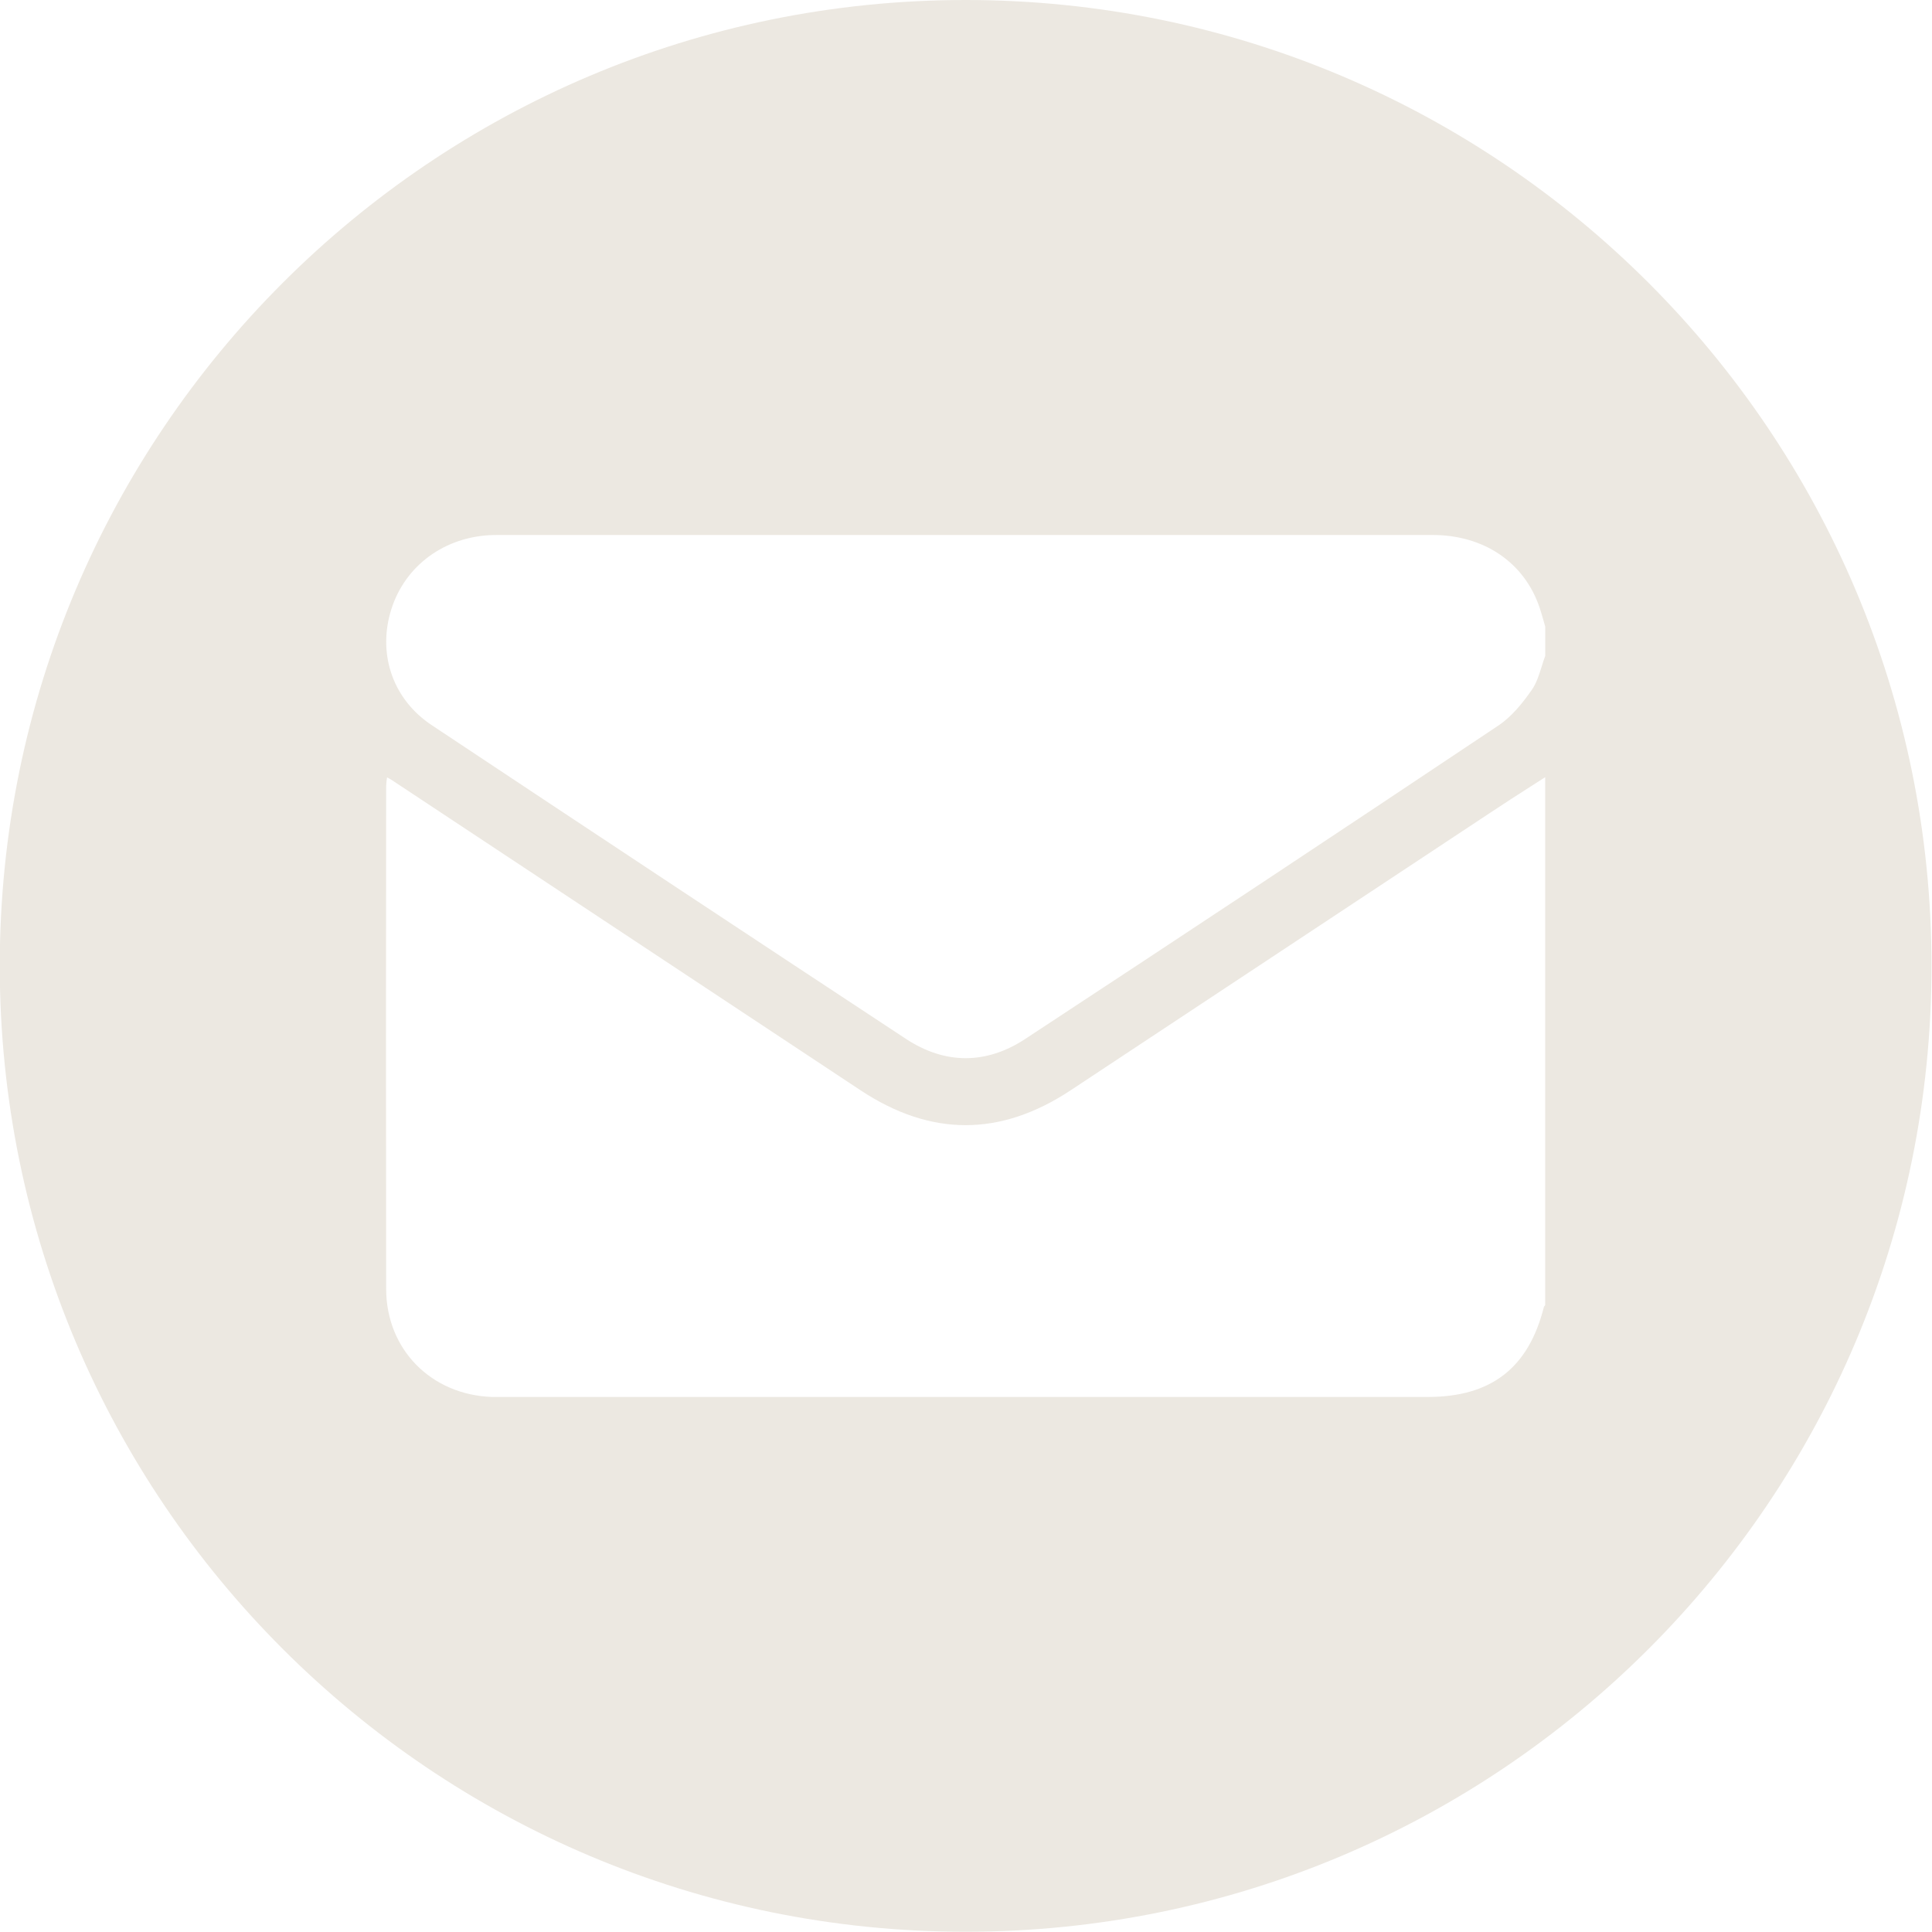 <?xml version="1.0" encoding="UTF-8"?> <svg xmlns="http://www.w3.org/2000/svg" width="32" height="32" viewBox="0 0 32 32" fill="none"> <path fill-rule="evenodd" clip-rule="evenodd" d="M31.992 15.998C31.992 24.834 24.83 31.996 15.994 31.996C7.159 31.996 -0.004 24.834 -0.004 15.998C-0.004 7.163 7.159 0 15.994 0C24.83 0 31.992 7.163 31.992 15.998ZM25.593 12.873V21.617C25.592 21.619 25.59 21.621 25.589 21.623C25.588 21.624 25.587 21.625 25.585 21.627C25.58 21.633 25.574 21.64 25.572 21.647C25.318 22.656 24.7 23.138 23.651 23.138H8.336H8.149C7.142 23.103 6.399 22.352 6.396 21.352C6.392 18.574 6.392 15.796 6.396 13.018C6.398 12.97 6.403 12.923 6.411 12.876L6.439 12.891C6.455 12.899 6.466 12.905 6.477 12.912C9.069 14.627 11.662 16.343 14.254 18.059C15.417 18.828 16.568 18.829 17.733 18.059C20.05 16.527 22.367 14.994 24.684 13.461C24.907 13.312 25.131 13.169 25.355 13.025C25.434 12.974 25.514 12.924 25.593 12.873ZM25.534 11.044C25.552 10.983 25.572 10.922 25.594 10.863V10.38C25.584 10.346 25.574 10.312 25.565 10.277C25.544 10.205 25.524 10.133 25.5 10.062C25.247 9.315 24.578 8.861 23.727 8.861H8.261C8.205 8.861 8.149 8.862 8.093 8.865C7.302 8.916 6.667 9.418 6.463 10.154C6.263 10.873 6.523 11.595 7.151 12.011C9.766 13.749 12.385 15.482 15.008 17.209C15.653 17.632 16.334 17.633 16.98 17.209C19.6 15.488 22.213 13.758 24.817 12.018C25.037 11.871 25.218 11.647 25.371 11.427C25.449 11.316 25.491 11.18 25.534 11.044Z" fill="#ECE8E1"></path> </svg> 